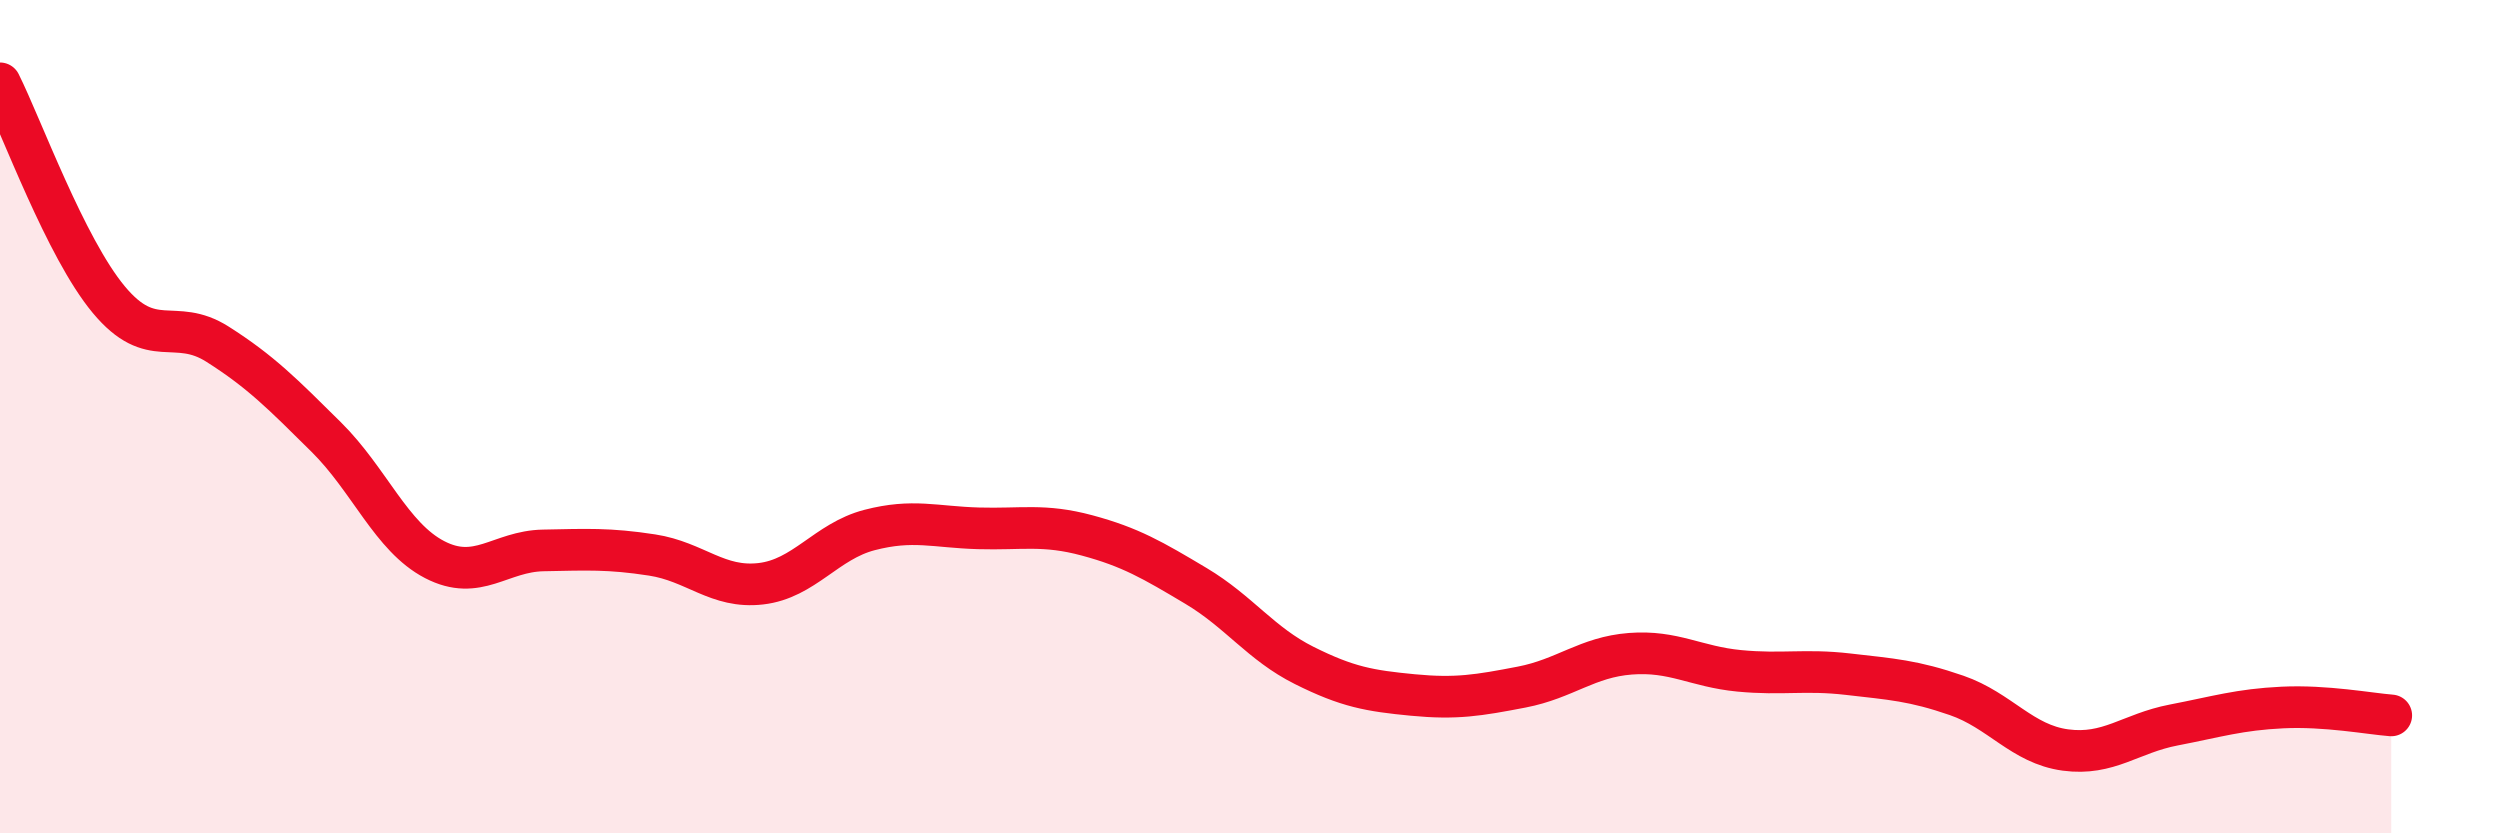 
    <svg width="60" height="20" viewBox="0 0 60 20" xmlns="http://www.w3.org/2000/svg">
      <path
        d="M 0,2 C 0.52,3.04 1.57,5.94 2.61,7.19 C 3.65,8.44 4.18,7.6 5.22,8.26 C 6.26,8.92 6.79,9.46 7.83,10.49 C 8.87,11.52 9.39,12.89 10.43,13.43 C 11.47,13.97 12,13.23 13.04,13.21 C 14.08,13.19 14.61,13.16 15.65,13.32 C 16.69,13.48 17.22,14.13 18.26,14.01 C 19.3,13.89 19.83,12.99 20.87,12.72 C 21.91,12.45 22.44,12.65 23.48,12.68 C 24.52,12.71 25.05,12.57 26.09,12.85 C 27.13,13.13 27.66,13.44 28.7,14.06 C 29.74,14.68 30.26,15.45 31.3,15.97 C 32.34,16.49 32.87,16.58 33.91,16.68 C 34.95,16.78 35.48,16.69 36.52,16.49 C 37.56,16.29 38.09,15.77 39.13,15.69 C 40.17,15.61 40.7,16 41.74,16.1 C 42.78,16.2 43.31,16.06 44.35,16.18 C 45.39,16.3 45.92,16.33 46.96,16.69 C 48,17.05 48.53,17.86 49.57,18 C 50.61,18.14 51.13,17.6 52.17,17.4 C 53.21,17.2 53.74,17.03 54.78,16.98 C 55.82,16.93 56.87,17.13 57.39,17.17L57.39 20L0 20Z"
        fill="#EB0A25"
        opacity="0.1"
        stroke-linecap="round"
        stroke-linejoin="round"
      />
      <path
        d="M 0,2 C 0.52,3.04 1.57,5.94 2.61,7.19 C 3.65,8.44 4.18,7.6 5.22,8.26 C 6.26,8.92 6.79,9.46 7.83,10.49 C 8.87,11.52 9.39,12.89 10.43,13.43 C 11.47,13.97 12,13.23 13.04,13.21 C 14.08,13.19 14.61,13.16 15.65,13.32 C 16.69,13.48 17.22,14.13 18.26,14.01 C 19.3,13.89 19.83,12.99 20.87,12.72 C 21.91,12.45 22.44,12.65 23.48,12.68 C 24.52,12.71 25.05,12.57 26.09,12.85 C 27.13,13.13 27.66,13.44 28.7,14.06 C 29.74,14.68 30.26,15.45 31.3,15.97 C 32.34,16.49 32.87,16.58 33.91,16.68 C 34.95,16.78 35.48,16.69 36.52,16.49 C 37.56,16.29 38.09,15.77 39.13,15.69 C 40.17,15.61 40.7,16 41.74,16.1 C 42.78,16.2 43.31,16.06 44.35,16.18 C 45.39,16.3 45.92,16.33 46.96,16.69 C 48,17.05 48.53,17.86 49.57,18 C 50.61,18.14 51.13,17.6 52.17,17.4 C 53.21,17.2 53.74,17.03 54.78,16.98 C 55.82,16.93 56.87,17.13 57.39,17.17"
        stroke="#EB0A25"
        stroke-width="1"
        fill="none"
        stroke-linecap="round"
        stroke-linejoin="round"
      />
    </svg>
  
